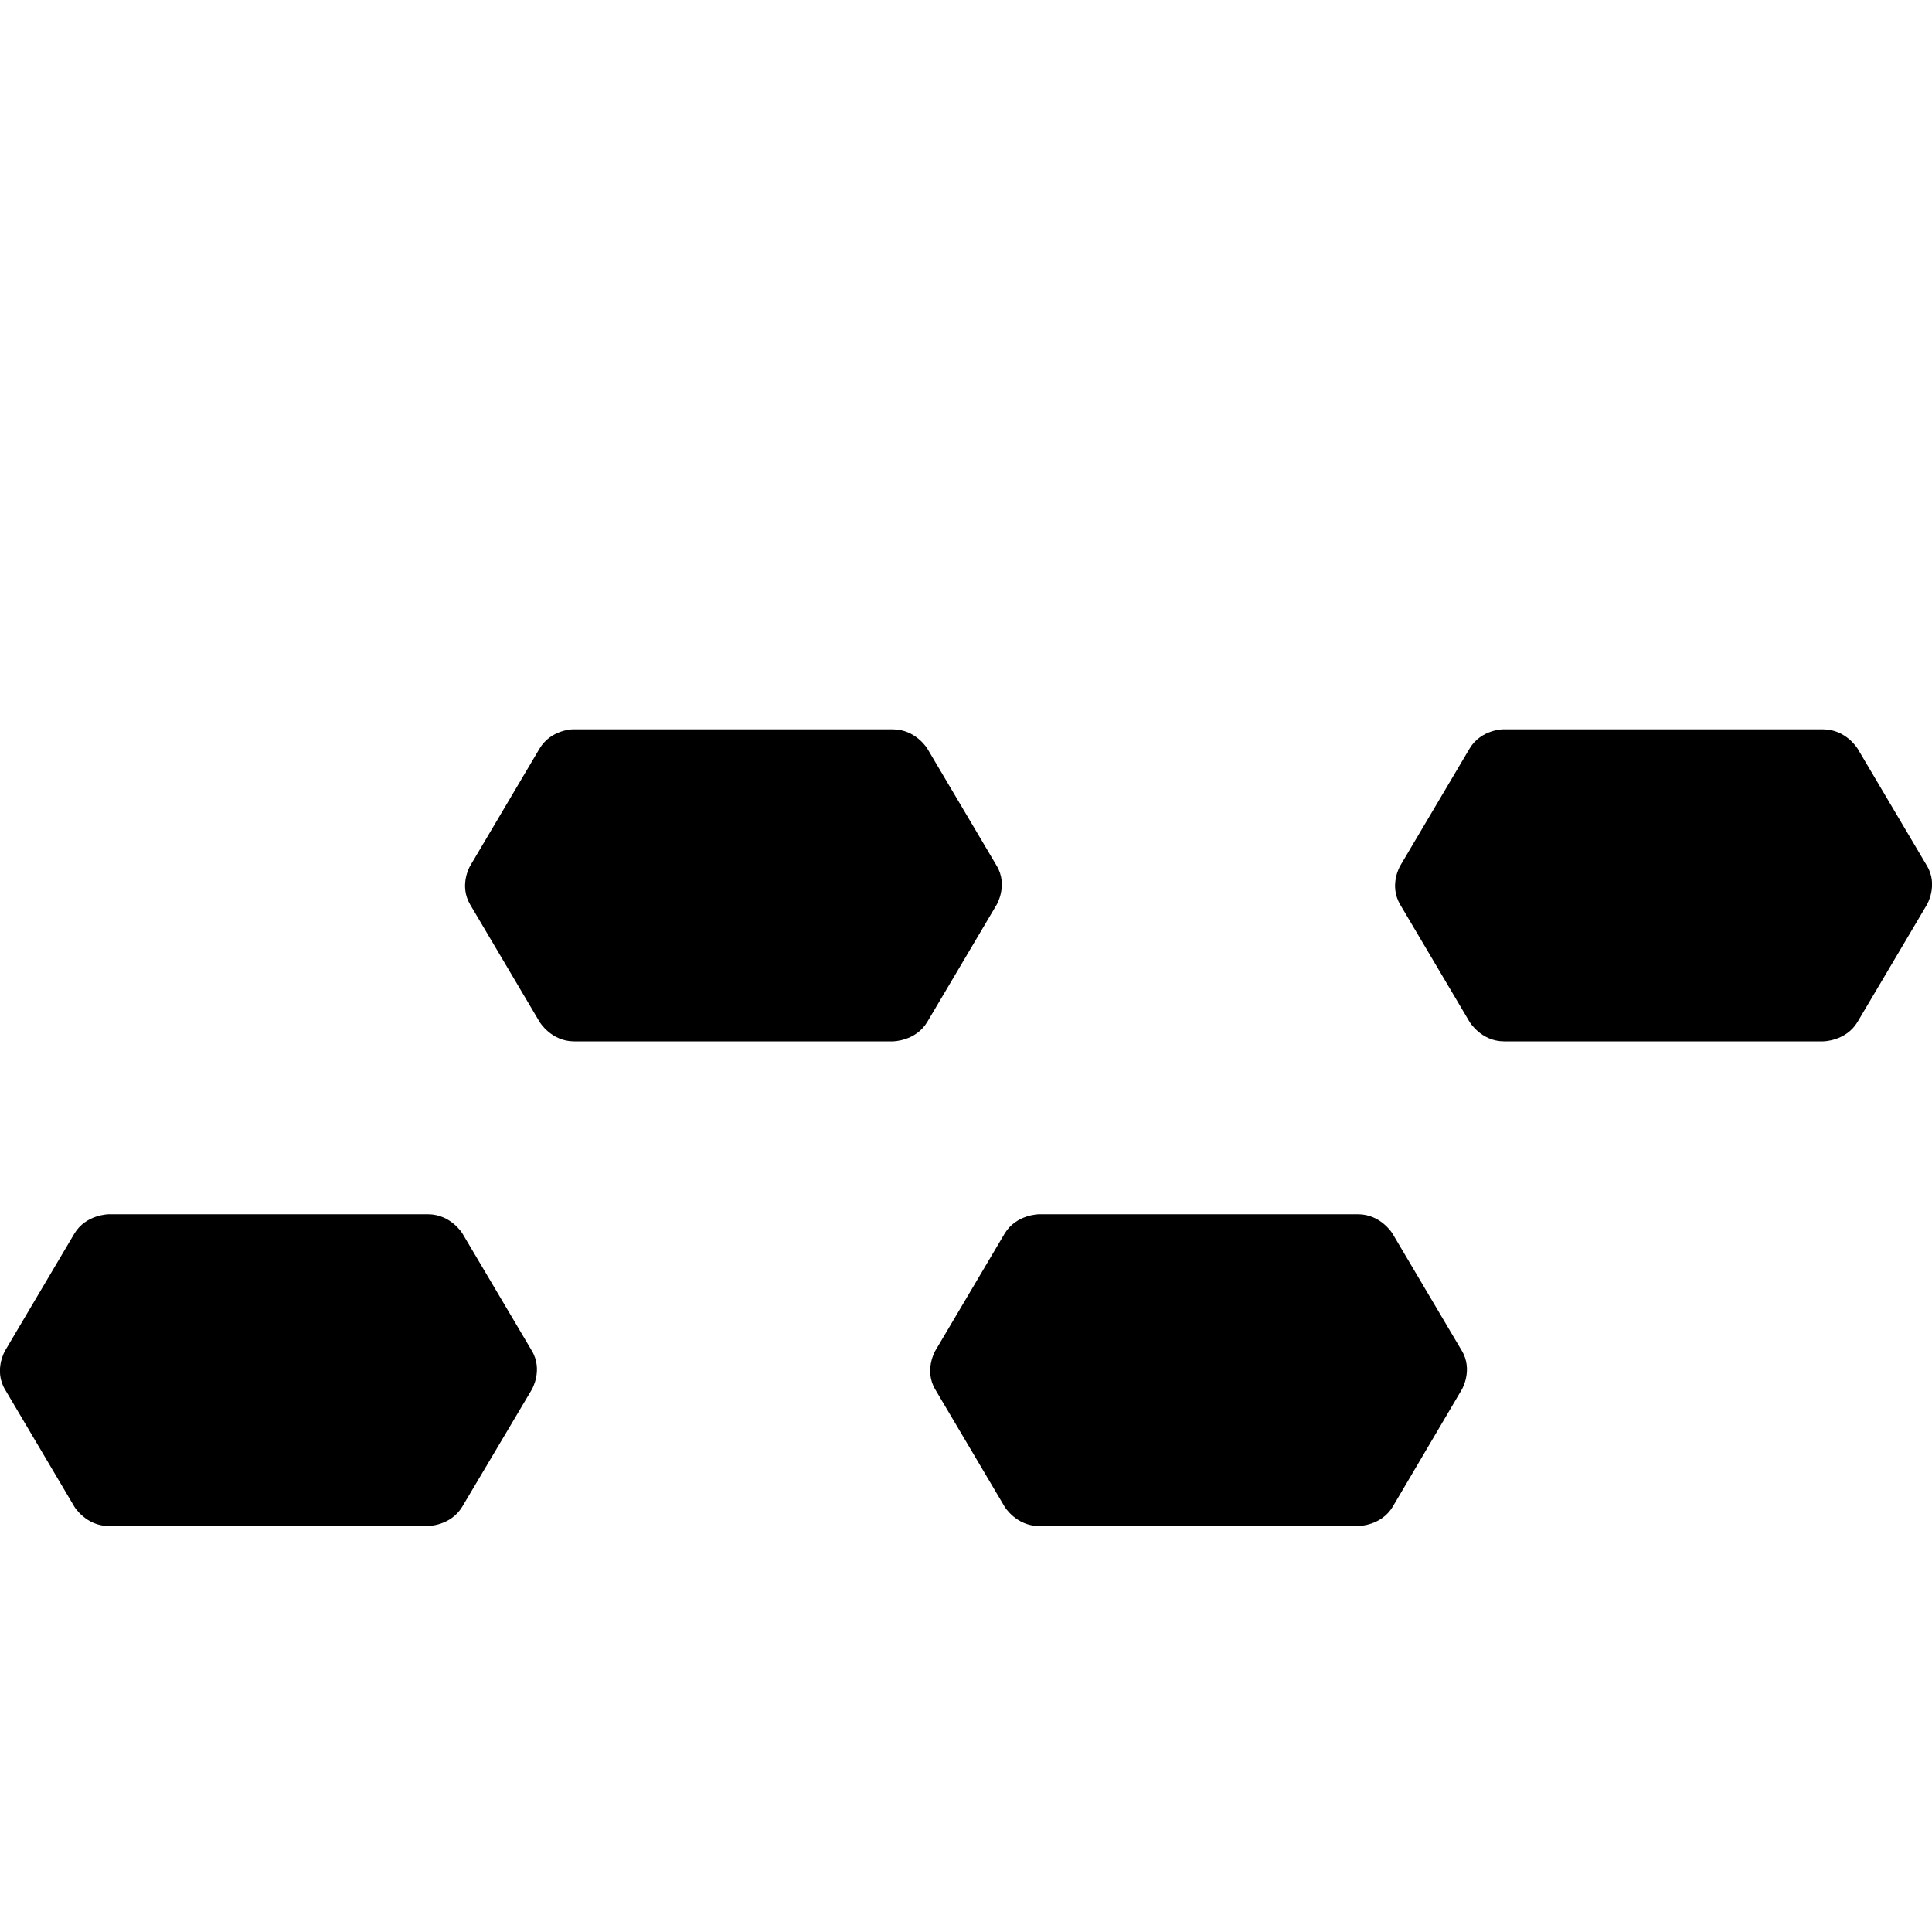 <?xml version="1.0" encoding="utf-8"?>
<!-- Generator: Adobe Illustrator 22.0.1, SVG Export Plug-In . SVG Version: 6.00 Build 0)  -->
<svg version="1.1" id="Layer_1" xmlns="http://www.w3.org/2000/svg" xmlns:xlink="http://www.w3.org/1999/xlink" x="0px" y="0px"
	 viewBox="0 0 800 800" style="enable-background:new 0 0 800 800;" xml:space="preserve">
<path d="M605.3,575.4c0,0,4.8-8.1,0-16.1l-28.7-48.5c0,0-4.8-8-14.3-8h-36.9h-20.5h-17.3H468h-37.7c0,0-9.5,0-14.3,8l-28.7,48.5
	c0,0-4.8,8.1,0,16.1l28.7,48.5c0,0,4.8,8,14.3,8H468h19.7h17.3h20.5h36.9c0,0,9.5,0,14.3-8L605.3,575.4z M220.2,575.4
	c0,0,4.8-8.1,0-16.1l-28.7-48.5c0,0-4.8-8-14.3-8h-36.9h-20.5h-17.2H82.9H45.1c0,0-9.5,0-14.3,8L2.1,559.3c0,0-4.8,8.1,0,16.1
	l28.7,48.5c0,0,4.8,8,14.3,8h37.7h19.7h17.2h20.5h36.9c0,0,9.5,0,14.3-8L220.2,575.4z M223.4,310l-28.7,48.5c0,0-4.8,8,0,16.1
	l28.7,48.5c0,0,4.8,8.1,14.3,8.1h37.7h19.7h17.2h20.5h36.9c0,0,9.5,0,14.3-8.1l28.7-48.5c0,0,4.8-8.1,0-16.1L384,310
	c0,0-4.8-8-14.3-8h-36.9h-20.5h-17.2h-19.7h-37.7C237.7,301.9,228.2,301.9,223.4,310 M608.5,310l-28.7,48.5c0,0-4.8,8,0,16.1
	l28.7,48.5c0,0,4.8,8.1,14.3,8.1h37.7h19.7h17.2H718h36.9c0,0,9.5,0,14.3-8.1l28.7-48.5c0,0,4.8-8.1,0-16.1L769.2,310
	c0,0-4.8-8-14.3-8H718h-20.5h-17.2h-19.7h-37.7C622.8,301.9,613.3,301.9,608.5,310"/>
</svg>
